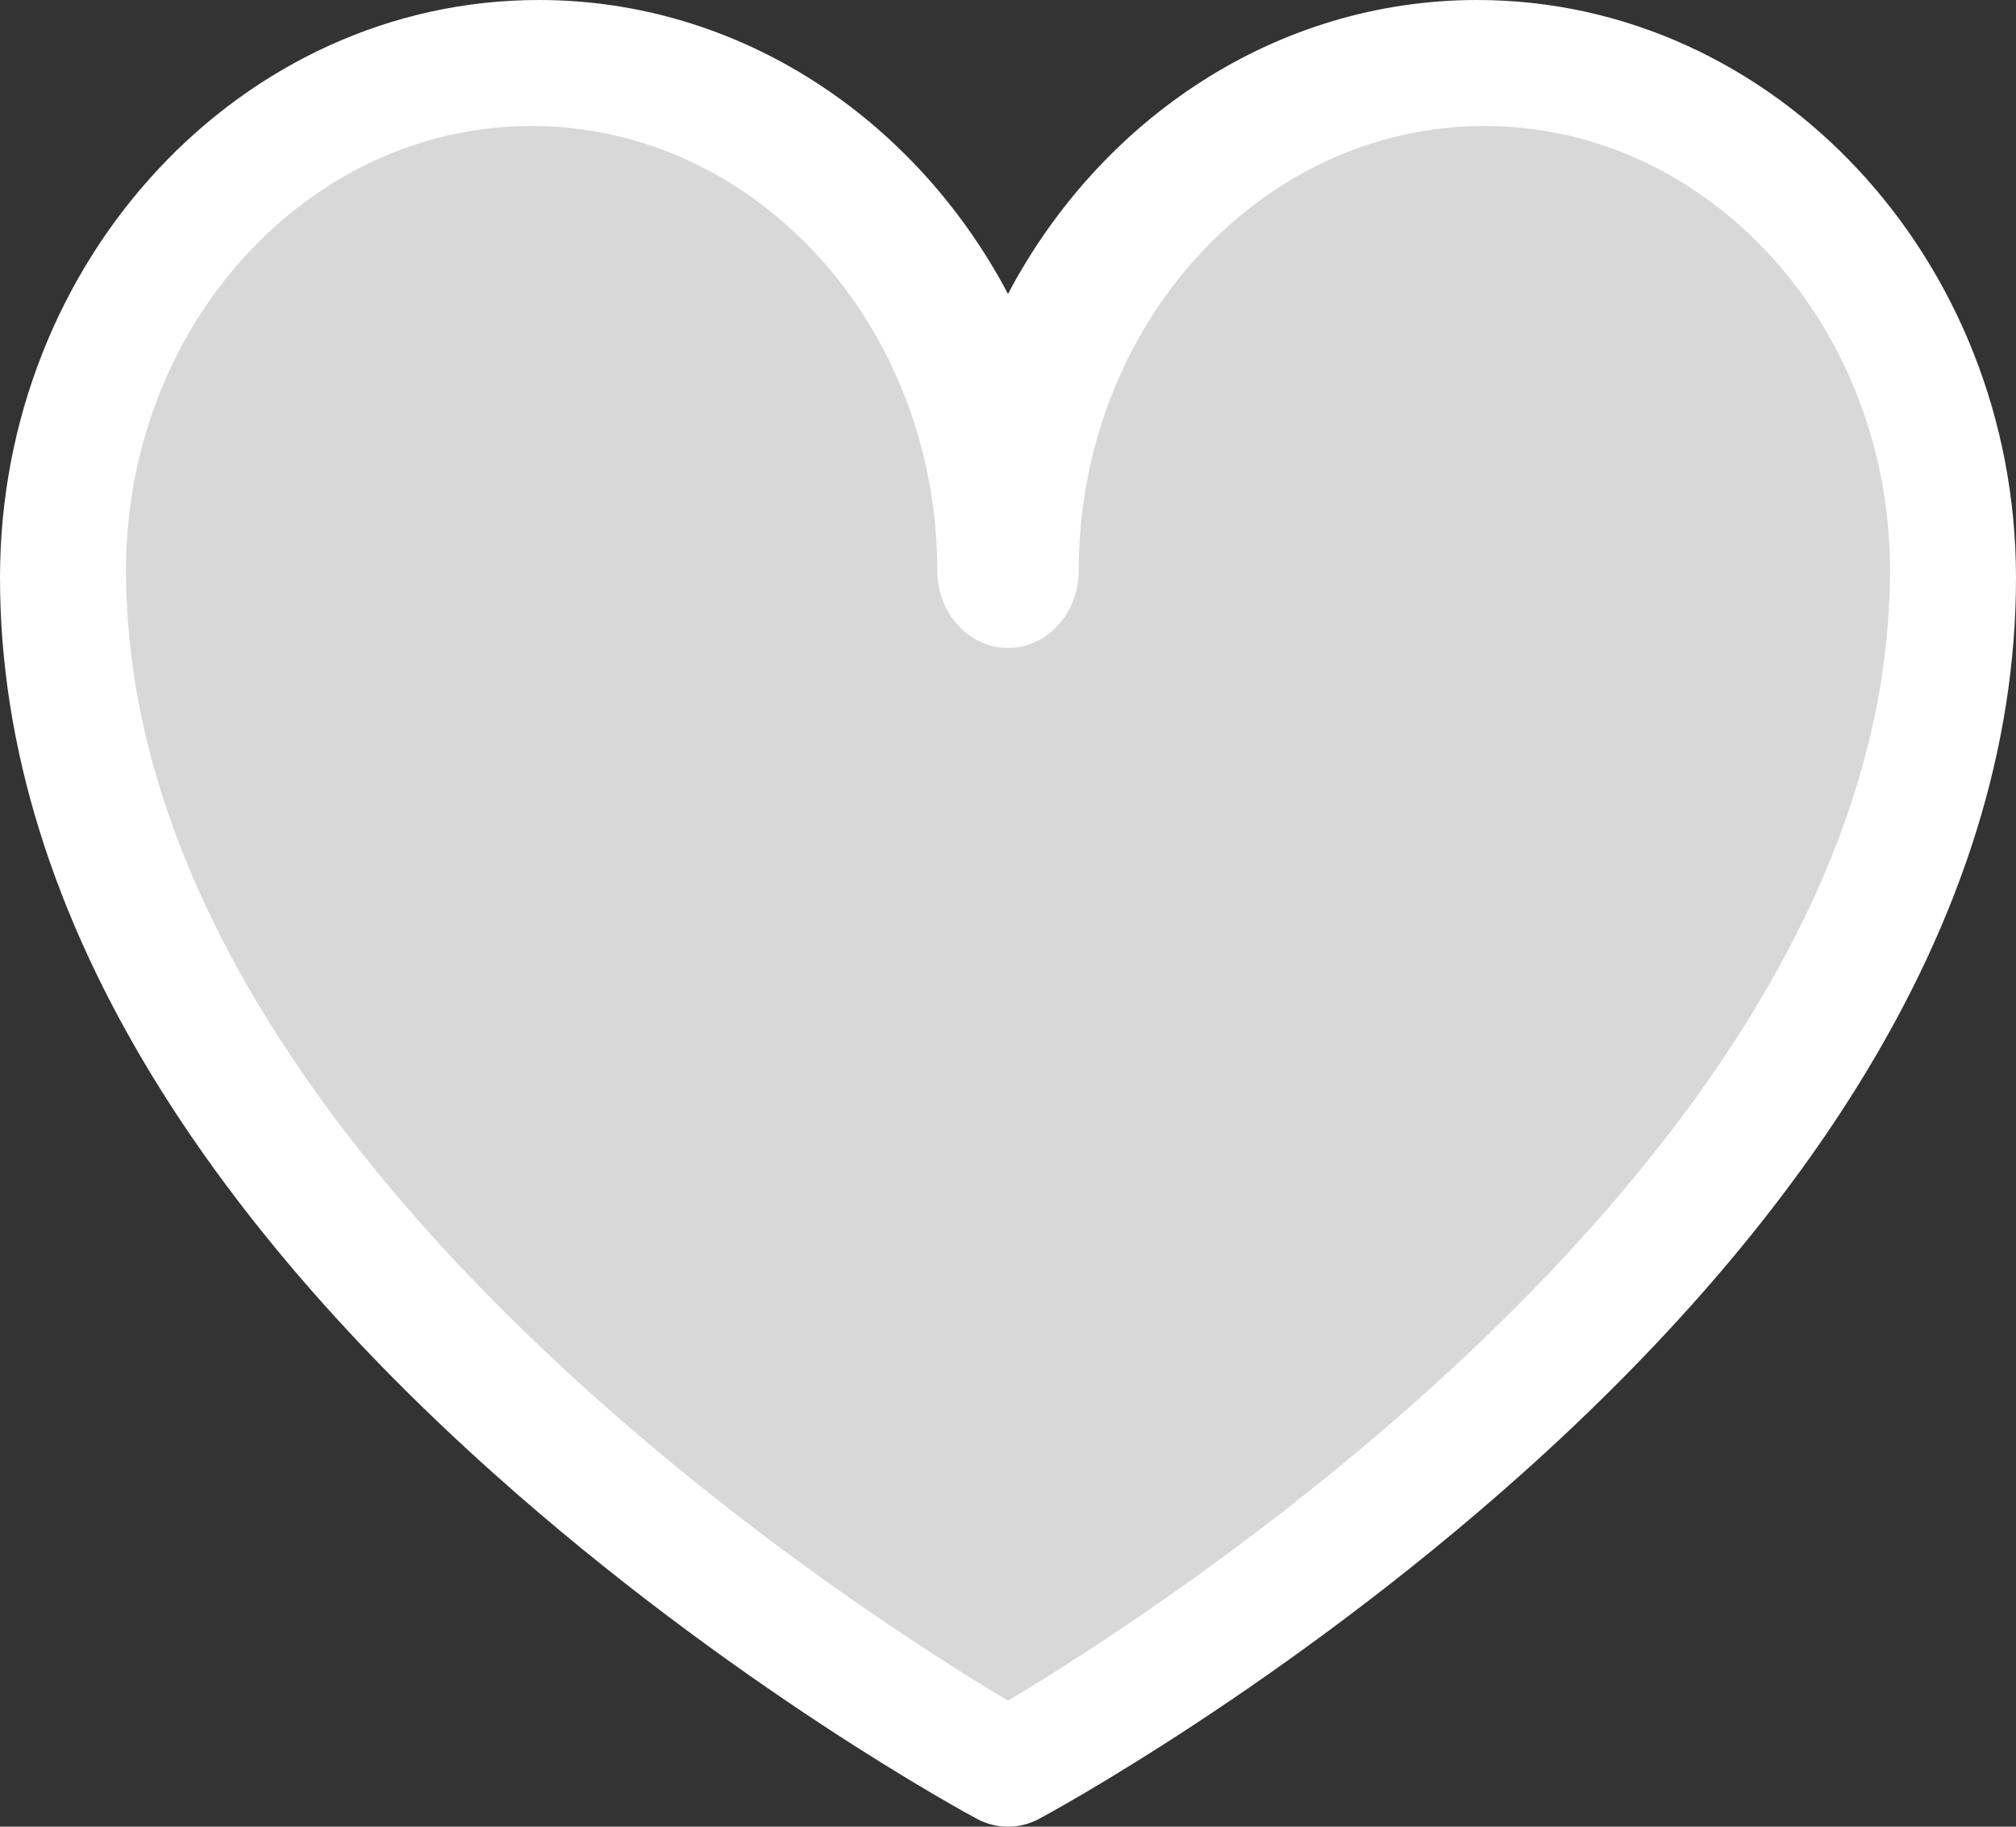 <?xml version="1.0" encoding="UTF-8"?>
<svg width="32px" height="29px" viewBox="0 0 32 29" version="1.1" xmlns="http://www.w3.org/2000/svg" xmlns:xlink="http://www.w3.org/1999/xlink">
    <rect x="0" y="0" width="32" height="29" fill="#333333" stroke="none"/>
    <!-- Generator: Sketch 64 (93537) - https://sketch.com -->
    <title>ic_inactive</title>
    <desc>Created with Sketch.</desc>
    <g id="Symbols" stroke="none" stroke-width="1" fill="none" fill-rule="evenodd">
        <g id="ic_inactive" transform="translate(0, -2)">
            <g id="ic_heart_inactive" transform="translate(0, 2)">
                <path d="M15.176,26.992 C3.547,18.859 -0.927,12.133 1.753,6.812 C4.433,1.49 8.094,-0.075 12.735,2.114 L15.928,8.203 C18.162,2.497 20.769,0.181 23.748,1.255 C28.217,2.867 29.69,3.836 30.474,8.203 C30.996,11.114 28.754,15.704 23.748,21.973 L15.774,27.346 L15.176,26.992 Z" id="Path-7" fill="#D8D8D8"></path>
                <g id="heart-svgrepo-com" fill="#FFFFFF" fill-rule="nonzero">
                    <path d="M16,29 C15.831,29 15.661,28.958 15.506,28.875 C15.349,28.791 11.624,26.777 7.845,23.399 C5.601,21.394 3.807,19.321 2.513,17.238 C0.845,14.555 0,11.842 0,9.174 C0,4.116 3.837,0 8.553,0 C11.742,0 14.53,1.882 16,4.666 C17.47,1.882 20.258,0 23.447,0 C28.163,0 32,4.116 32,9.174 C32,11.842 31.155,14.555 29.487,17.238 C28.193,19.321 26.399,21.394 24.155,23.4 C20.376,26.777 16.651,28.791 16.494,28.875 C16.339,28.958 16.169,29 16,29 Z M8.439,2 C4.888,2 2,5.166 2,9.056 C2,18.136 13.441,25.473 16,27 C18.557,25.471 30,18.123 30,9.056 C30,5.166 27.112,2 23.561,2 C20.011,2 17.123,5.166 17.123,9.056 C17.123,9.736 16.62,10.287 16,10.287 C15.38,10.287 14.877,9.736 14.877,9.056 C14.877,5.166 11.989,2 8.439,2 Z" id="Shape"></path>
                </g>
            </g>
            <rect id="Rectangle-Copy-4" fill="#D8D8D8" opacity="0" x="0" y="0" width="32" height="32"></rect>
        </g>
    </g>
</svg>